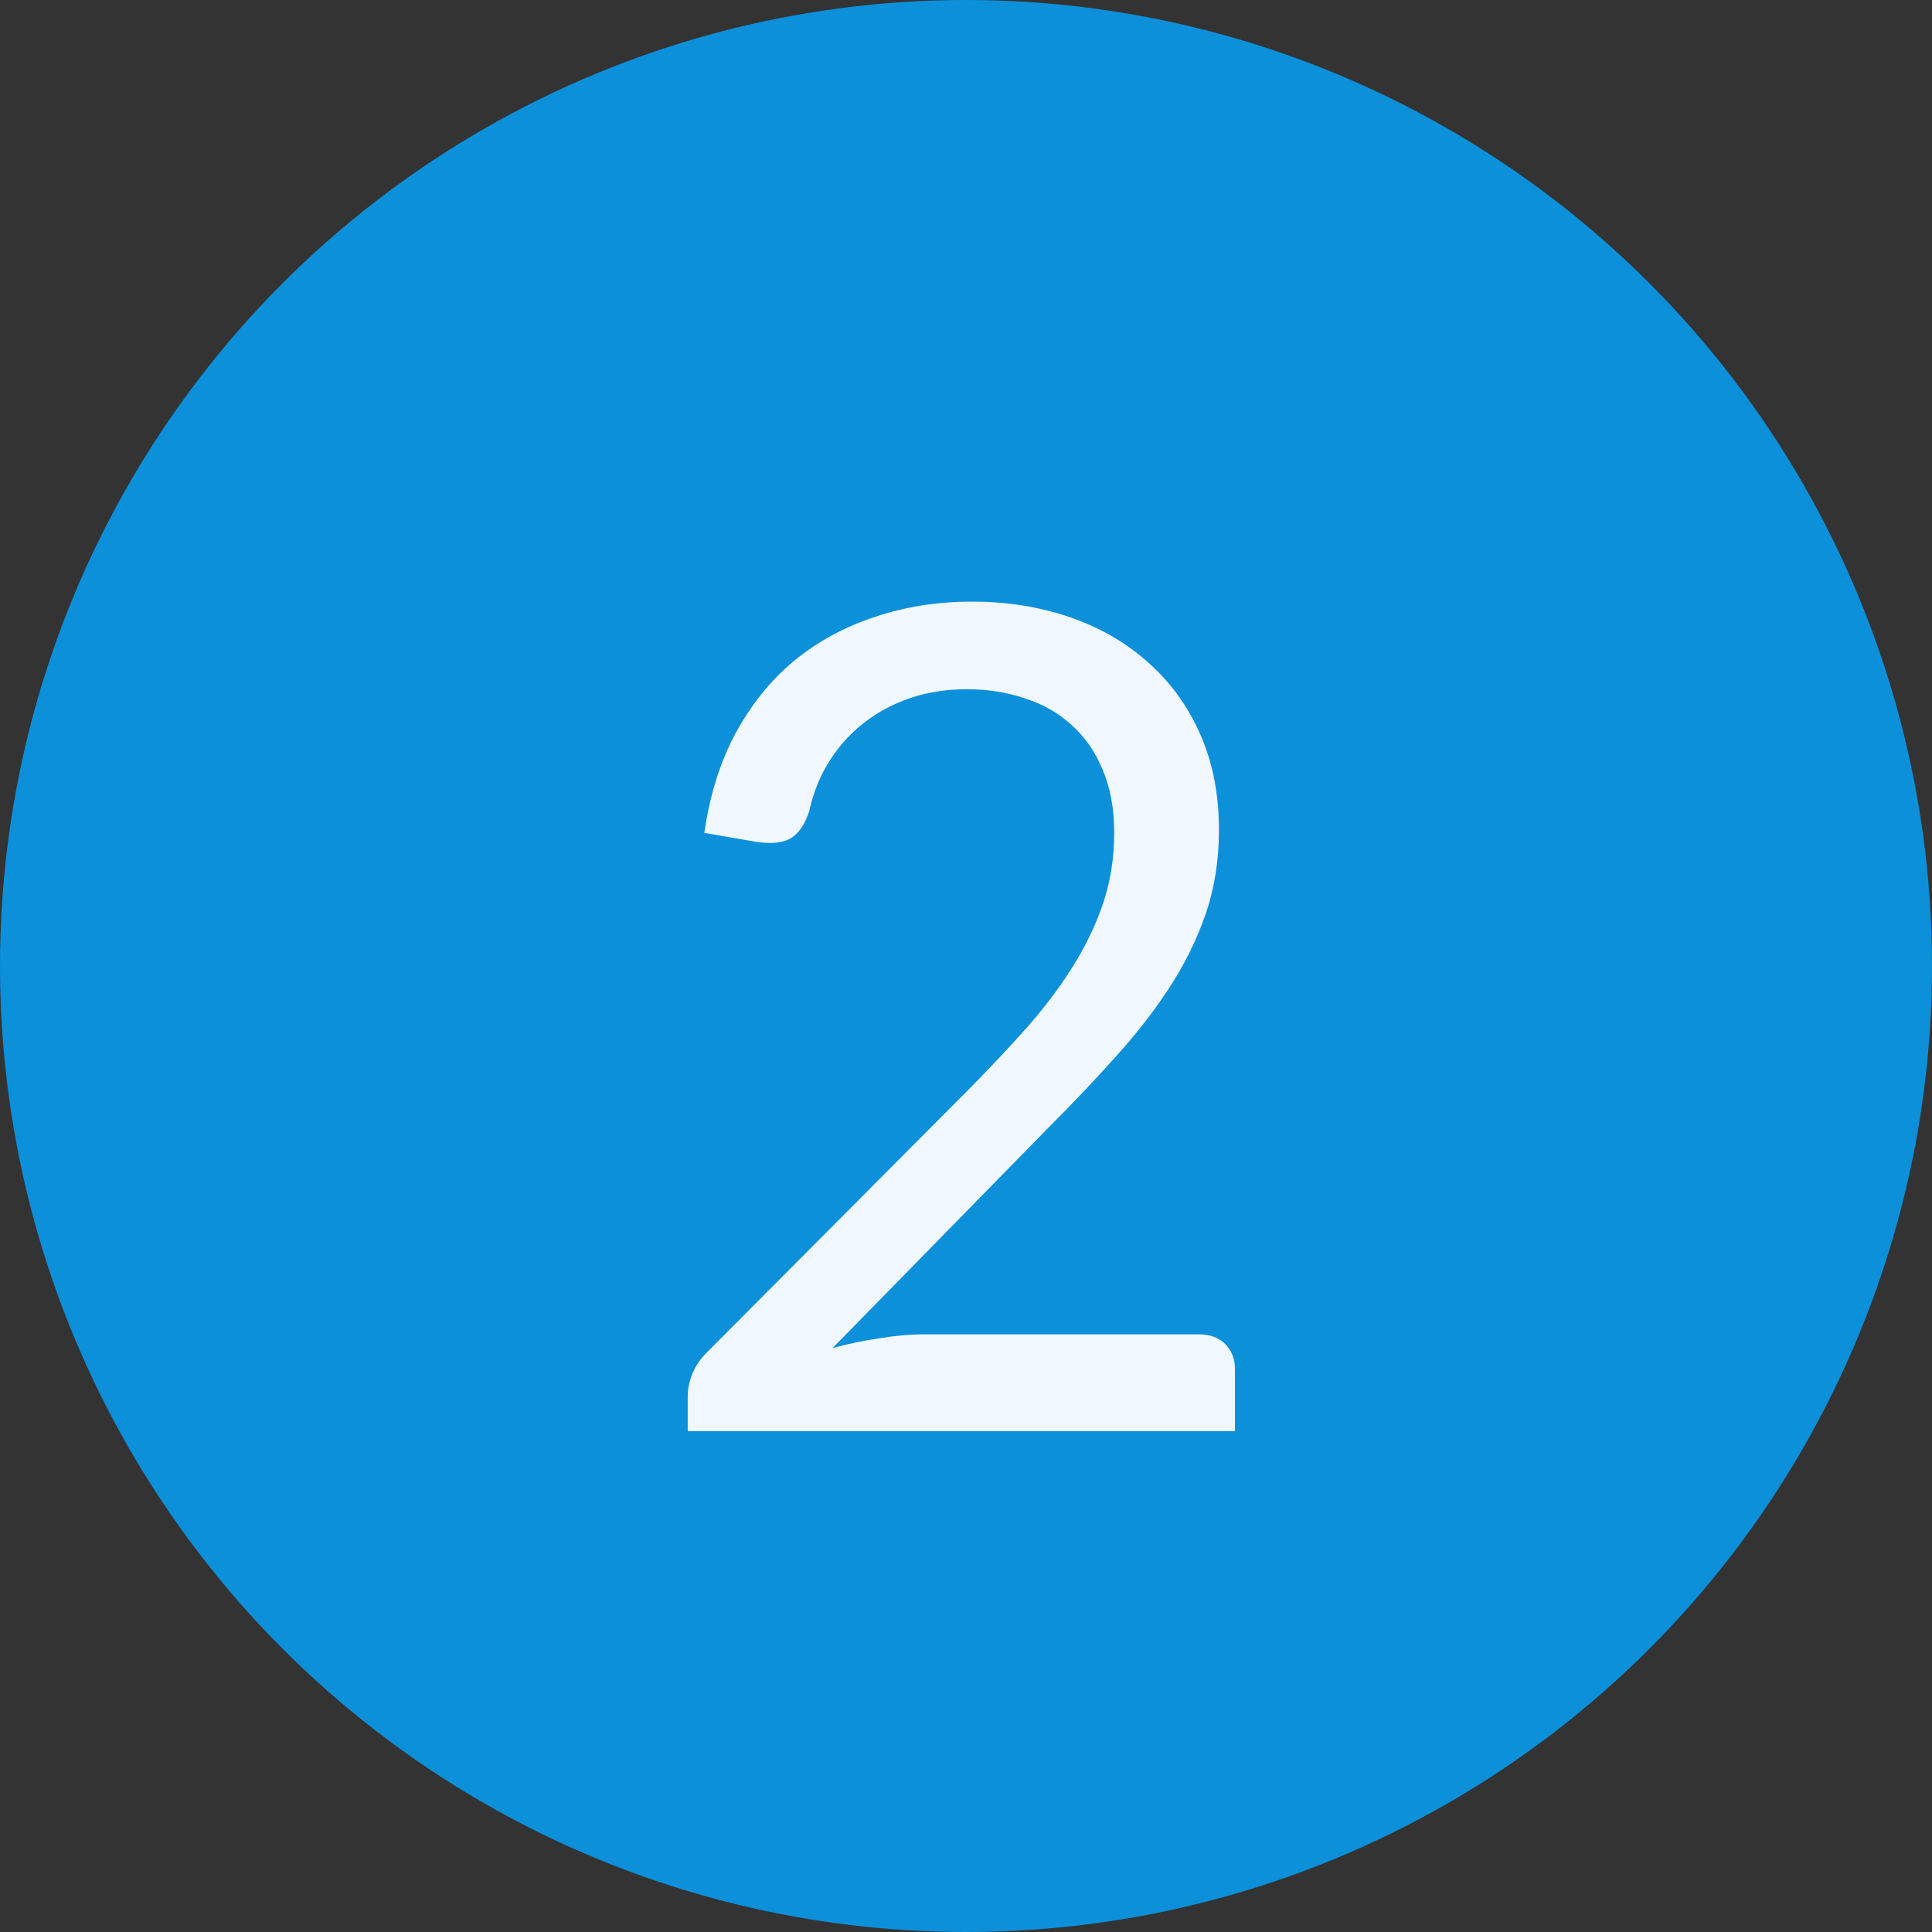 <?xml version="1.0" encoding="UTF-8"?> <svg xmlns="http://www.w3.org/2000/svg" width="27" height="27" viewBox="0 0 27 27" fill="none"><rect x="0" y="0" width="27" height="27" fill="#333333" stroke="none"/> <circle cx="13.5" cy="13.5" r="13.5" fill="#0C90DA"></circle> <path d="M16.755 18.648C16.91 18.648 17.033 18.693 17.123 18.784C17.214 18.875 17.259 18.992 17.259 19.136V20H9.611V19.512C9.611 19.411 9.633 19.307 9.675 19.2C9.718 19.093 9.785 18.995 9.875 18.904L13.547 15.216C13.851 14.907 14.129 14.611 14.379 14.328C14.63 14.04 14.843 13.752 15.019 13.464C15.195 13.176 15.331 12.885 15.427 12.592C15.523 12.293 15.571 11.976 15.571 11.64C15.571 11.304 15.518 11.011 15.411 10.76C15.305 10.504 15.158 10.293 14.971 10.128C14.79 9.963 14.574 9.84 14.323 9.76C14.073 9.675 13.803 9.632 13.515 9.632C13.222 9.632 12.953 9.675 12.707 9.76C12.462 9.845 12.243 9.965 12.051 10.12C11.865 10.269 11.707 10.448 11.579 10.656C11.451 10.864 11.361 11.093 11.307 11.344C11.243 11.531 11.155 11.656 11.043 11.72C10.937 11.779 10.785 11.795 10.587 11.768L9.843 11.64C9.918 11.117 10.062 10.656 10.275 10.256C10.494 9.851 10.766 9.512 11.091 9.24C11.422 8.968 11.798 8.763 12.219 8.624C12.641 8.48 13.097 8.408 13.587 8.408C14.073 8.408 14.526 8.48 14.947 8.624C15.369 8.768 15.734 8.979 16.043 9.256C16.353 9.528 16.595 9.861 16.771 10.256C16.947 10.651 17.035 11.099 17.035 11.6C17.035 12.027 16.971 12.424 16.843 12.792C16.715 13.155 16.542 13.501 16.323 13.832C16.105 14.163 15.851 14.485 15.563 14.8C15.281 15.115 14.979 15.432 14.659 15.752L11.635 18.84C11.849 18.781 12.065 18.736 12.283 18.704C12.502 18.667 12.713 18.648 12.915 18.648H16.755Z" fill="#F0F7FF"></path> </svg> 